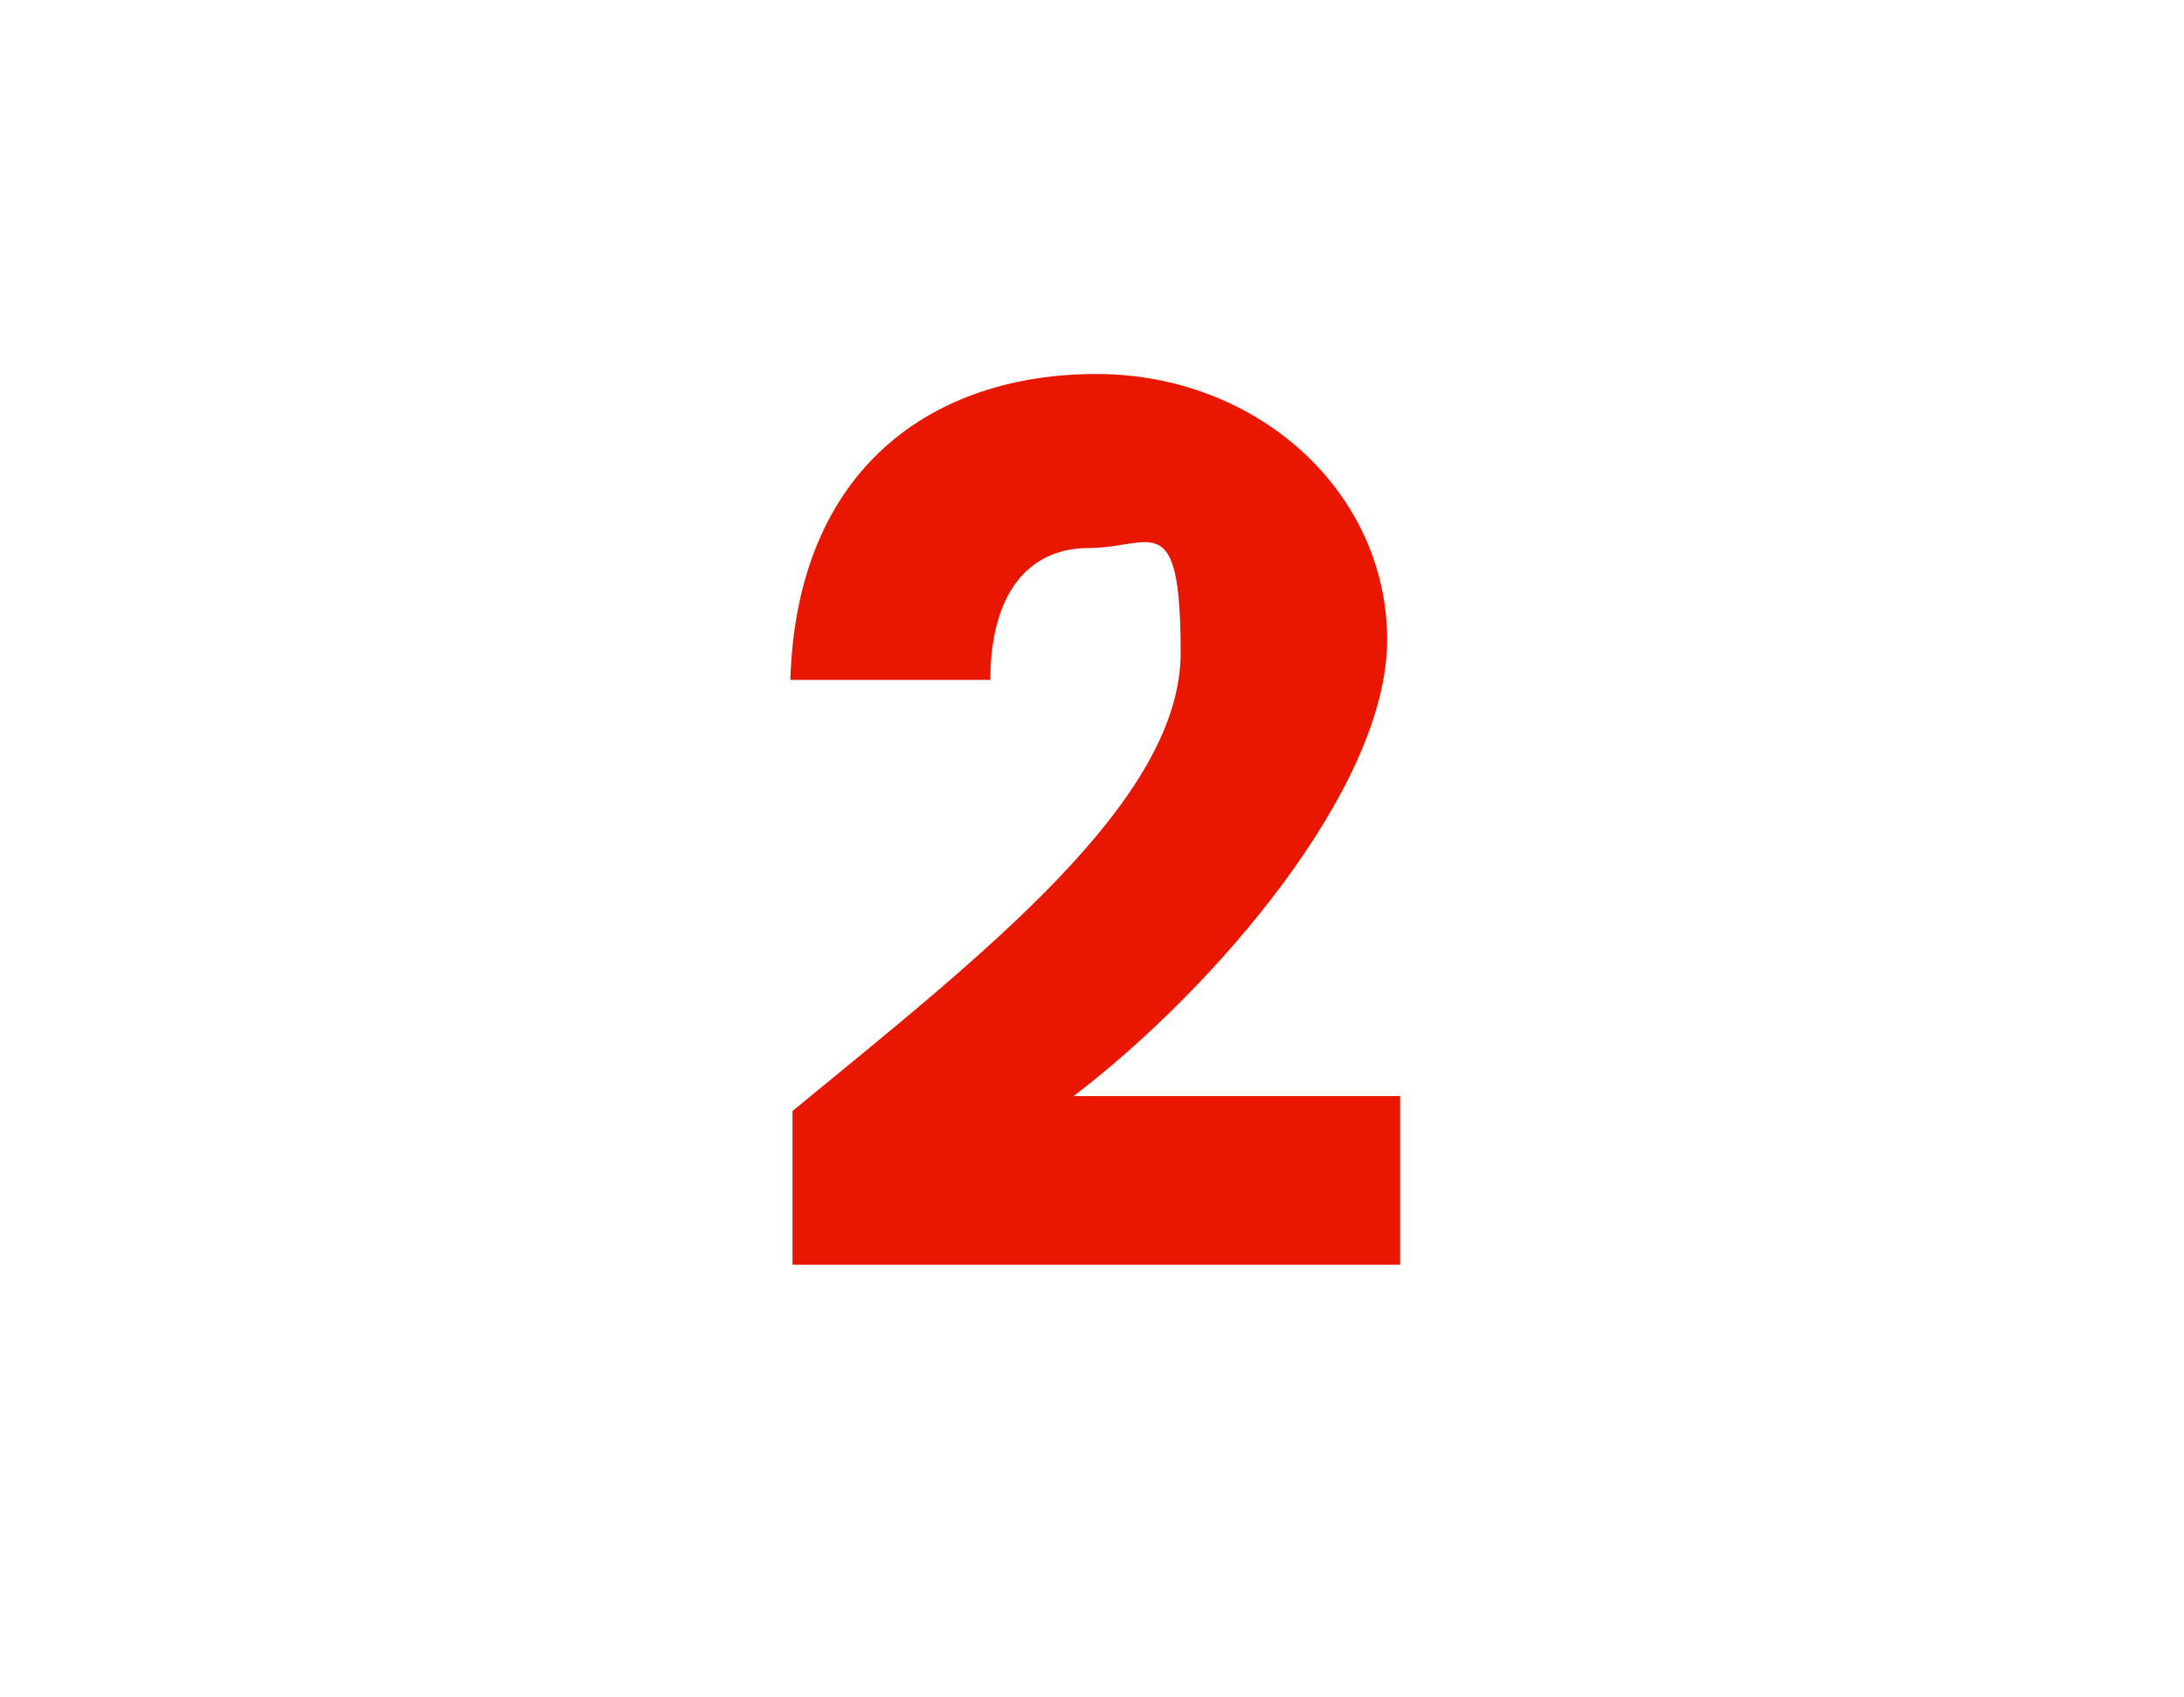 <svg xmlns="http://www.w3.org/2000/svg" id="Layer_1" viewBox="0 0 202 157"><defs><style>      .st0 {        fill: #ea1700;      }      .st1 {        isolation: isolate;      }    </style></defs><g id="_2" class="st1"><g class="st1"><g class="st1"><path class="st0" d="M73.4,102.7c17.4-14.3,35.8-28.6,35.8-42.3s-2.7-9.7-8.5-9.7-9.1,4.5-9.1,12.2h-18.5c.6-19.8,13.4-28.3,28.3-28.3s26.9,10.9,26.9,24.6-16,32.3-29,42.2h30.2v15.6h-56.2v-14.2Z"></path></g></g></g></svg>